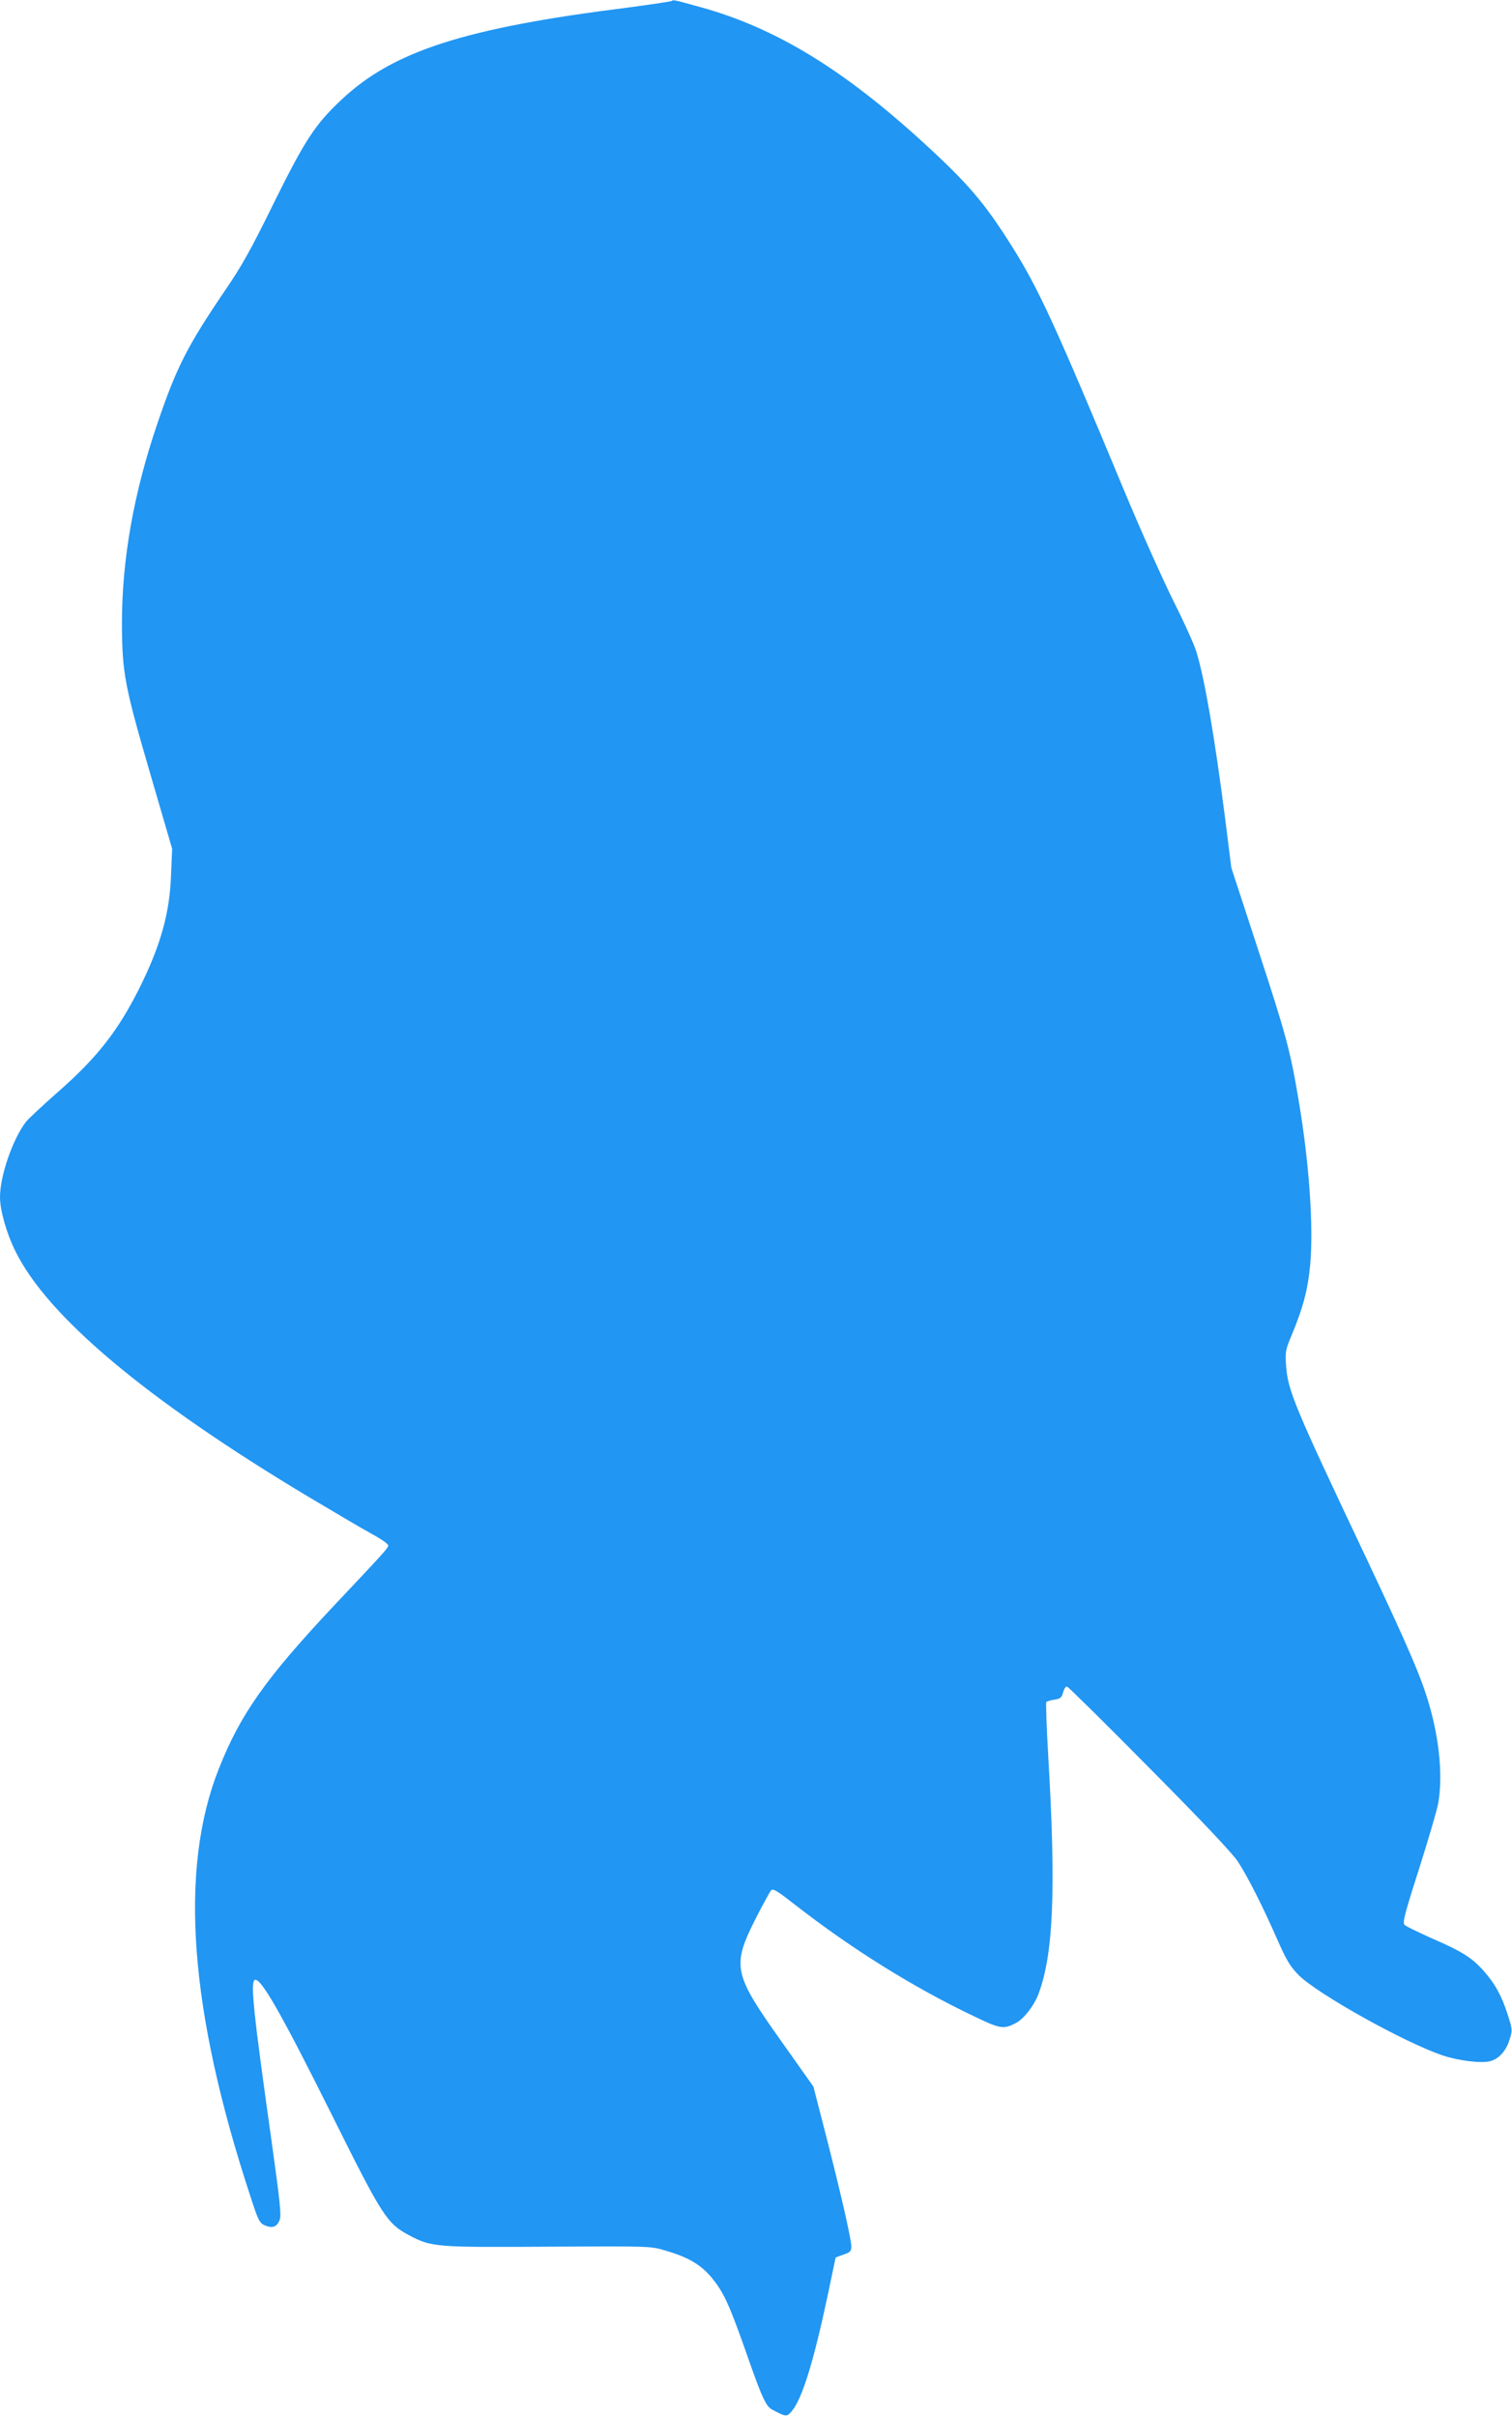 <?xml version="1.0" standalone="no"?>
<!DOCTYPE svg PUBLIC "-//W3C//DTD SVG 20010904//EN"
 "http://www.w3.org/TR/2001/REC-SVG-20010904/DTD/svg10.dtd">
<svg version="1.0" xmlns="http://www.w3.org/2000/svg"
 width="801pt" height="1280pt" viewBox="0 0 801 1280"
 preserveAspectRatio="xMidYMid meet">
<g transform="translate(0,1280) scale(0.1,-0.1)"
fill="#2196f3" stroke="none">
<path d="M3559 12795 c-4 -3 -112 -19 -240 -36 -859 -108 -1237 -230 -1510
-487 -140 -131 -194 -215 -359 -548 -117 -239 -170 -334 -253 -455 -205 -302
-261 -411 -364 -714 -125 -367 -187 -720 -187 -1055 1 -266 13 -329 155 -815
l111 -380 -6 -140 c-7 -202 -56 -376 -171 -605 -112 -222 -222 -362 -427 -542
-81 -71 -159 -144 -172 -161 -70 -93 -136 -285 -136 -397 0 -69 34 -190 81
-285 170 -347 695 -787 1545 -1297 143 -85 293 -174 336 -197 42 -23 82 -48
88 -57 14 -16 37 10 -290 -337 -354 -378 -486 -565 -600 -852 -213 -536 -158
-1281 167 -2268 41 -127 48 -140 76 -152 40 -17 63 -9 78 27 10 25 4 88 -44
431 -93 660 -111 827 -88 841 30 19 142 -178 417 -730 260 -522 284 -559 402
-622 117 -62 138 -64 737 -60 537 3 541 3 618 -20 139 -40 209 -86 276 -182
47 -67 78 -141 172 -410 66 -187 88 -235 120 -251 73 -39 77 -39 103 -9 56 67
116 262 191 615 l42 200 41 15 c36 12 42 18 42 43 0 39 -57 287 -136 595 l-65
252 -160 226 c-267 375 -274 409 -143 669 37 72 72 136 79 144 11 11 32 -2
129 -78 297 -231 621 -434 944 -588 141 -68 158 -71 223 -37 42 21 97 92 120
153 80 212 94 553 52 1264 -9 152 -13 280 -10 284 4 3 23 9 44 12 31 5 38 11
45 39 5 18 14 32 21 30 7 -2 204 -196 438 -433 279 -281 440 -452 467 -494 53
-81 133 -240 208 -411 50 -113 68 -143 114 -190 100 -100 562 -358 765 -426
81 -27 202 -42 248 -30 46 11 85 54 103 111 17 53 17 55 -9 137 -32 100 -69
166 -131 235 -60 66 -112 99 -271 168 -71 32 -136 63 -144 71 -12 11 -1 55 78
301 50 158 96 315 101 348 23 140 6 324 -46 508 -43 151 -106 298 -339 792
-380 802 -413 882 -422 1015 -5 69 -3 82 30 160 62 149 86 244 98 373 18 202
-5 536 -61 868 -44 263 -66 346 -218 809 l-139 425 -32 255 c-56 436 -109 745
-153 888 -11 37 -66 159 -123 272 -56 113 -175 378 -263 590 -363 872 -451
1063 -591 1285 -145 231 -233 334 -475 555 -423 386 -779 602 -1171 711 -144
40 -149 41 -156 34z"/>
</g>
</svg>
